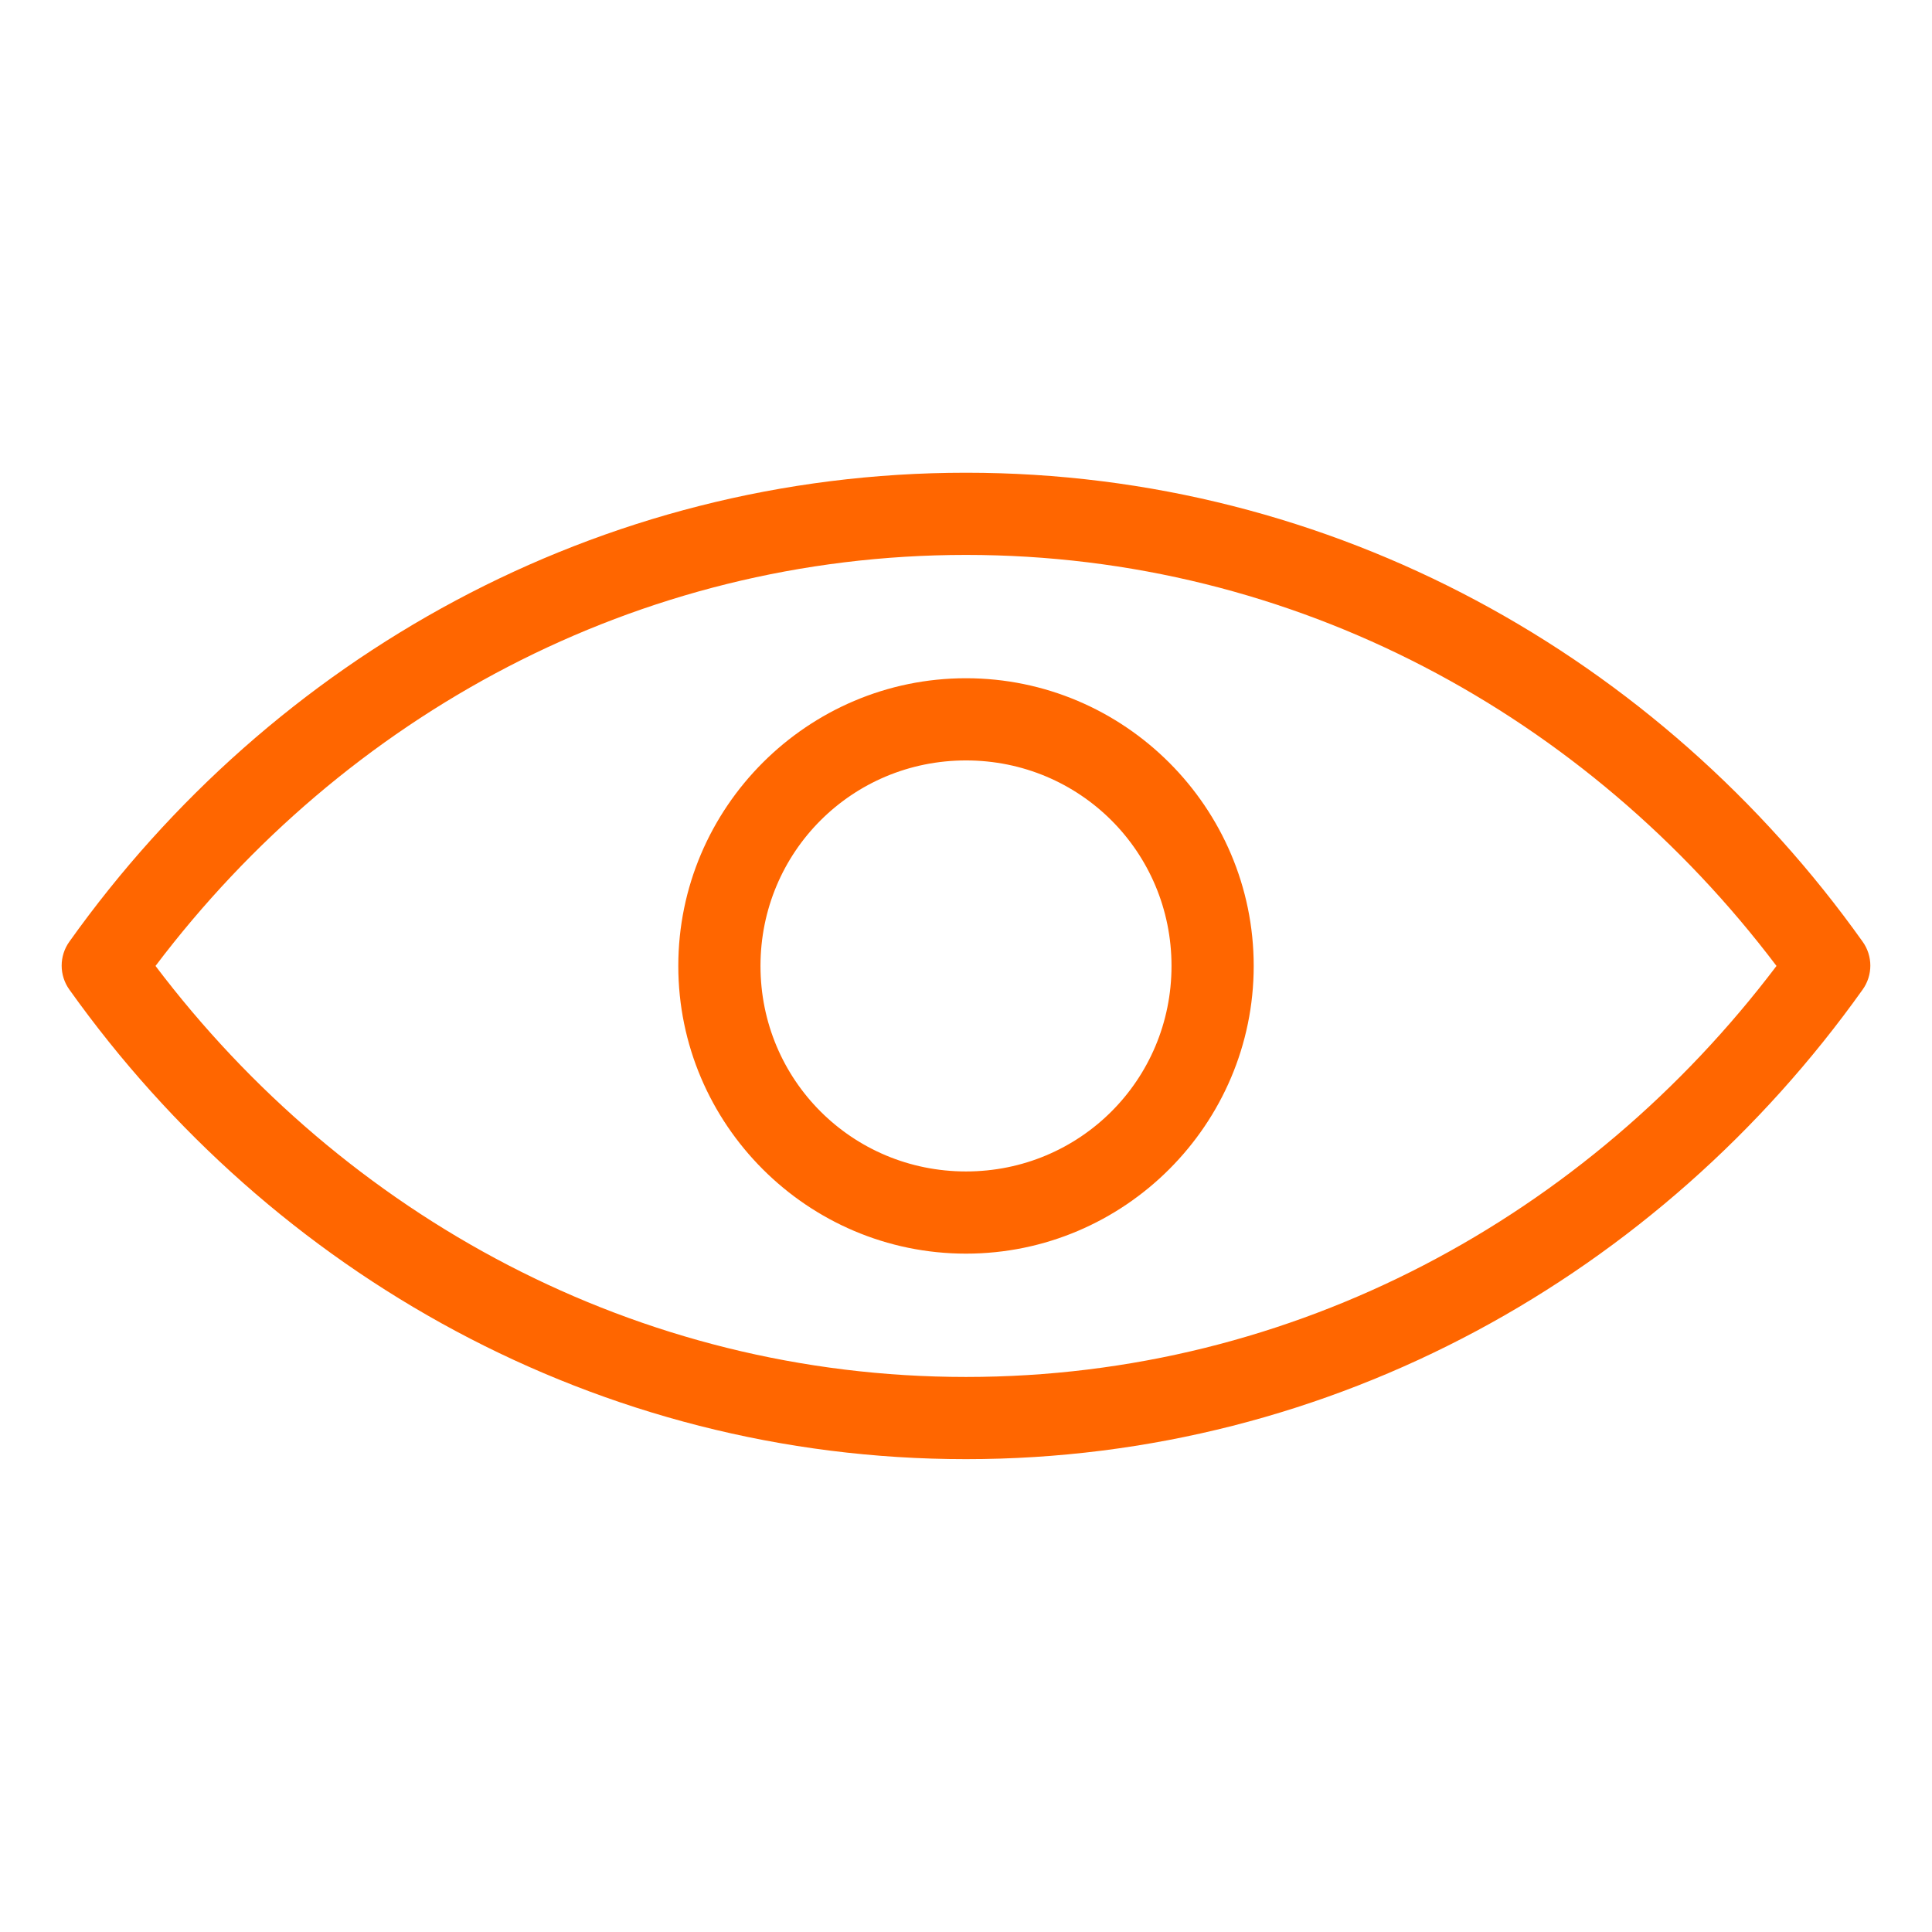 <svg xmlns="http://www.w3.org/2000/svg" width="94" height="94" viewBox="0 0 94 94" fill="none"><path d="M47 23C29.109 23 13.234 31.973 3.379 45.81C2.874 46.509 2.874 47.454 3.379 48.154C13.235 61.99 29.109 70.994 47 70.994C64.891 70.994 80.766 61.99 90.621 48.154C91.126 47.454 91.126 46.509 90.621 45.81C80.766 31.973 64.891 23 47 23ZM47 26.999C63.029 26.999 77.235 34.832 86.434 46.997C77.234 59.155 63.022 66.995 47 66.995C30.978 66.995 16.765 59.155 7.566 46.997C16.766 34.832 30.971 26.999 47 26.999ZM47 32.999C39.292 32.999 33.002 39.289 33.002 46.997C33.002 54.705 39.292 60.995 47 60.995C54.708 60.995 60.998 54.705 60.998 46.997C60.998 39.289 54.708 32.999 47 32.999ZM47 36.998C52.546 36.998 56.999 41.451 56.999 46.997C56.999 52.543 52.546 56.996 47 56.996C41.454 56.996 37.001 52.543 37.001 46.997C37.001 41.451 41.454 36.998 47 36.998Z" fill="#FF6600"></path></svg>